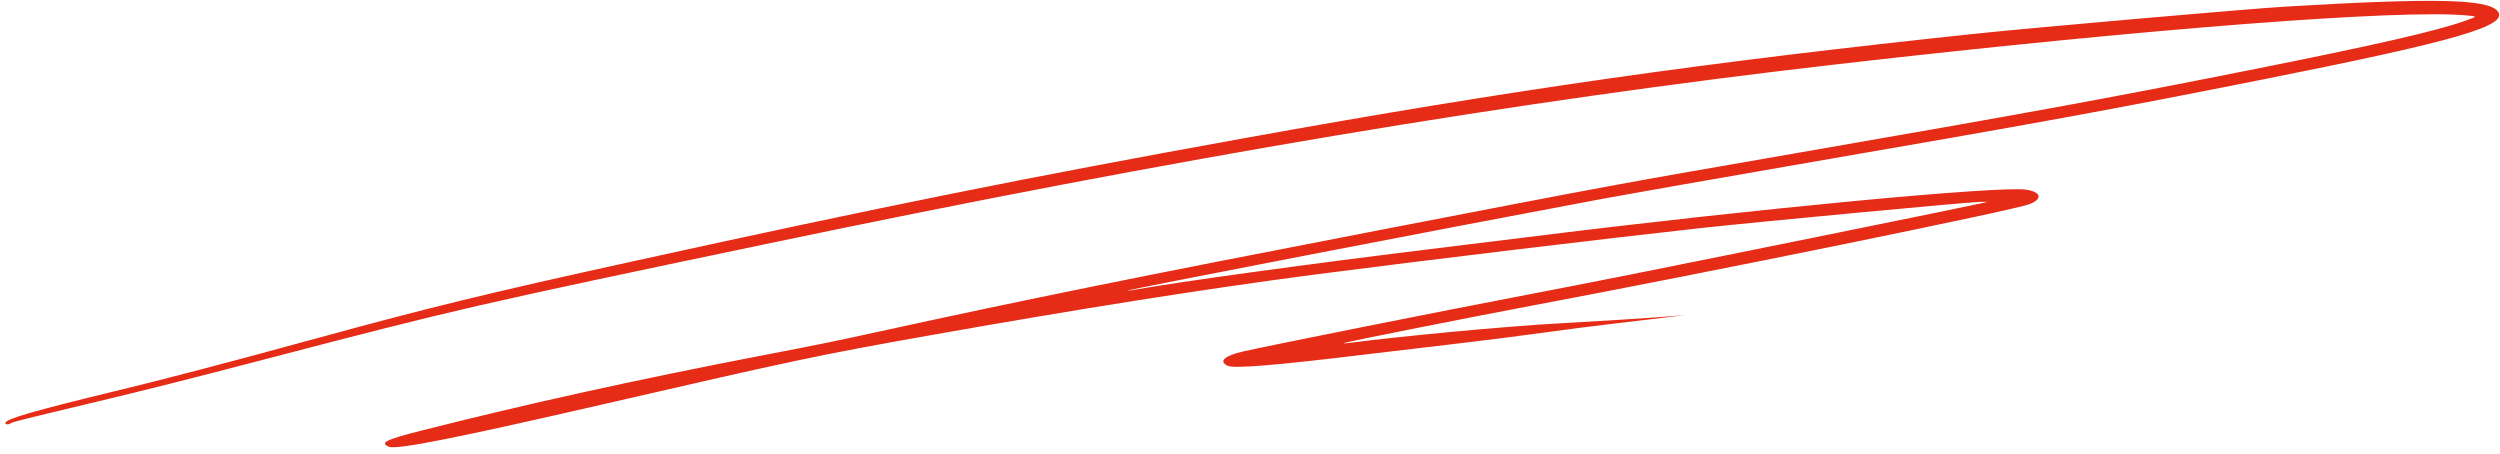 <?xml version="1.0" encoding="UTF-8"?> <svg xmlns="http://www.w3.org/2000/svg" width="369" height="67" viewBox="0 0 369 67" fill="none"><path fill-rule="evenodd" clip-rule="evenodd" d="M291.994 4.934C251.728 9.18 223.293 13.236 183.871 20.357C151.445 26.215 129.994 30.535 93.427 38.571C71.925 43.296 63.521 45.343 46.498 50.001C33.091 53.67 24.704 55.867 16.747 57.793C4.904 60.661 0.748 61.872 0.799 62.438C0.821 62.687 1.226 62.712 1.553 62.484C1.835 62.286 3.445 61.881 13.341 59.52C21.625 57.543 27.735 56.002 40.017 52.794C67.57 45.597 70.128 45.009 113.051 36.017C173.908 23.269 223.512 14.947 271.346 9.463C316.769 4.255 354.296 1.347 364.074 2.277C365.69 2.431 365.695 2.404 363.928 3.046C359.817 4.54 350.492 6.675 332.017 10.352C310.92 14.552 299.457 16.651 265.07 22.612C238.884 27.152 238.255 27.268 203.734 33.94C167.573 40.928 151.663 44.153 130.086 48.868C122.466 50.533 121.824 50.664 112.424 52.477C93.721 56.085 77.699 59.622 62.013 63.605C56.906 64.902 56.005 65.361 57.423 65.942C58.565 66.41 67.528 64.625 89.715 59.513C117.097 53.203 120.958 52.388 136.778 49.579C159.458 45.551 178.396 42.56 194.276 40.497C210.186 38.43 236.815 35.226 251.248 33.642C259.31 32.757 290.577 29.823 292.147 29.804L293.368 29.789L292.252 30.047C290.308 30.497 255.77 37.509 240.578 40.539C235.821 41.488 228.95 42.831 225.31 43.524C213.441 45.783 188 50.863 183.524 51.868C180.728 52.495 179.804 53.344 181.212 53.991C182.171 54.432 188.296 53.928 201.552 52.316C204.707 51.933 210.518 51.246 214.465 50.79C218.412 50.334 224.305 49.589 227.561 49.135C230.817 48.681 235.701 48.053 238.415 47.74C241.128 47.426 244.547 47.02 246.012 46.837L248.675 46.505L246.31 46.699C243.215 46.953 235.918 47.417 229.729 47.754C222.471 48.149 206.629 49.63 199.326 50.595C198.501 50.704 198.208 50.711 198.432 50.617C198.868 50.432 217.361 46.753 226.074 45.117C252.404 40.173 297.352 31.008 299.567 30.131C301.533 29.353 301.287 28.323 299.058 27.997C295.065 27.411 259.015 30.824 226.808 34.837C224.048 35.18 217.594 35.974 212.466 36.6C193.182 38.955 174.256 41.552 167.141 42.821C166.692 42.901 166.375 42.93 166.437 42.885C166.684 42.703 216.27 33.123 235.517 29.538C239.869 28.727 252.486 26.5 263.556 24.588C302.028 17.943 310.904 16.322 334.107 11.707C362.758 6.008 370.479 3.751 368.625 1.616C367.08 -0.161 359.133 -0.32 337.184 0.986C331.933 1.299 300.065 4.083 291.994 4.934Z" fill="#E62B16"></path></svg> 